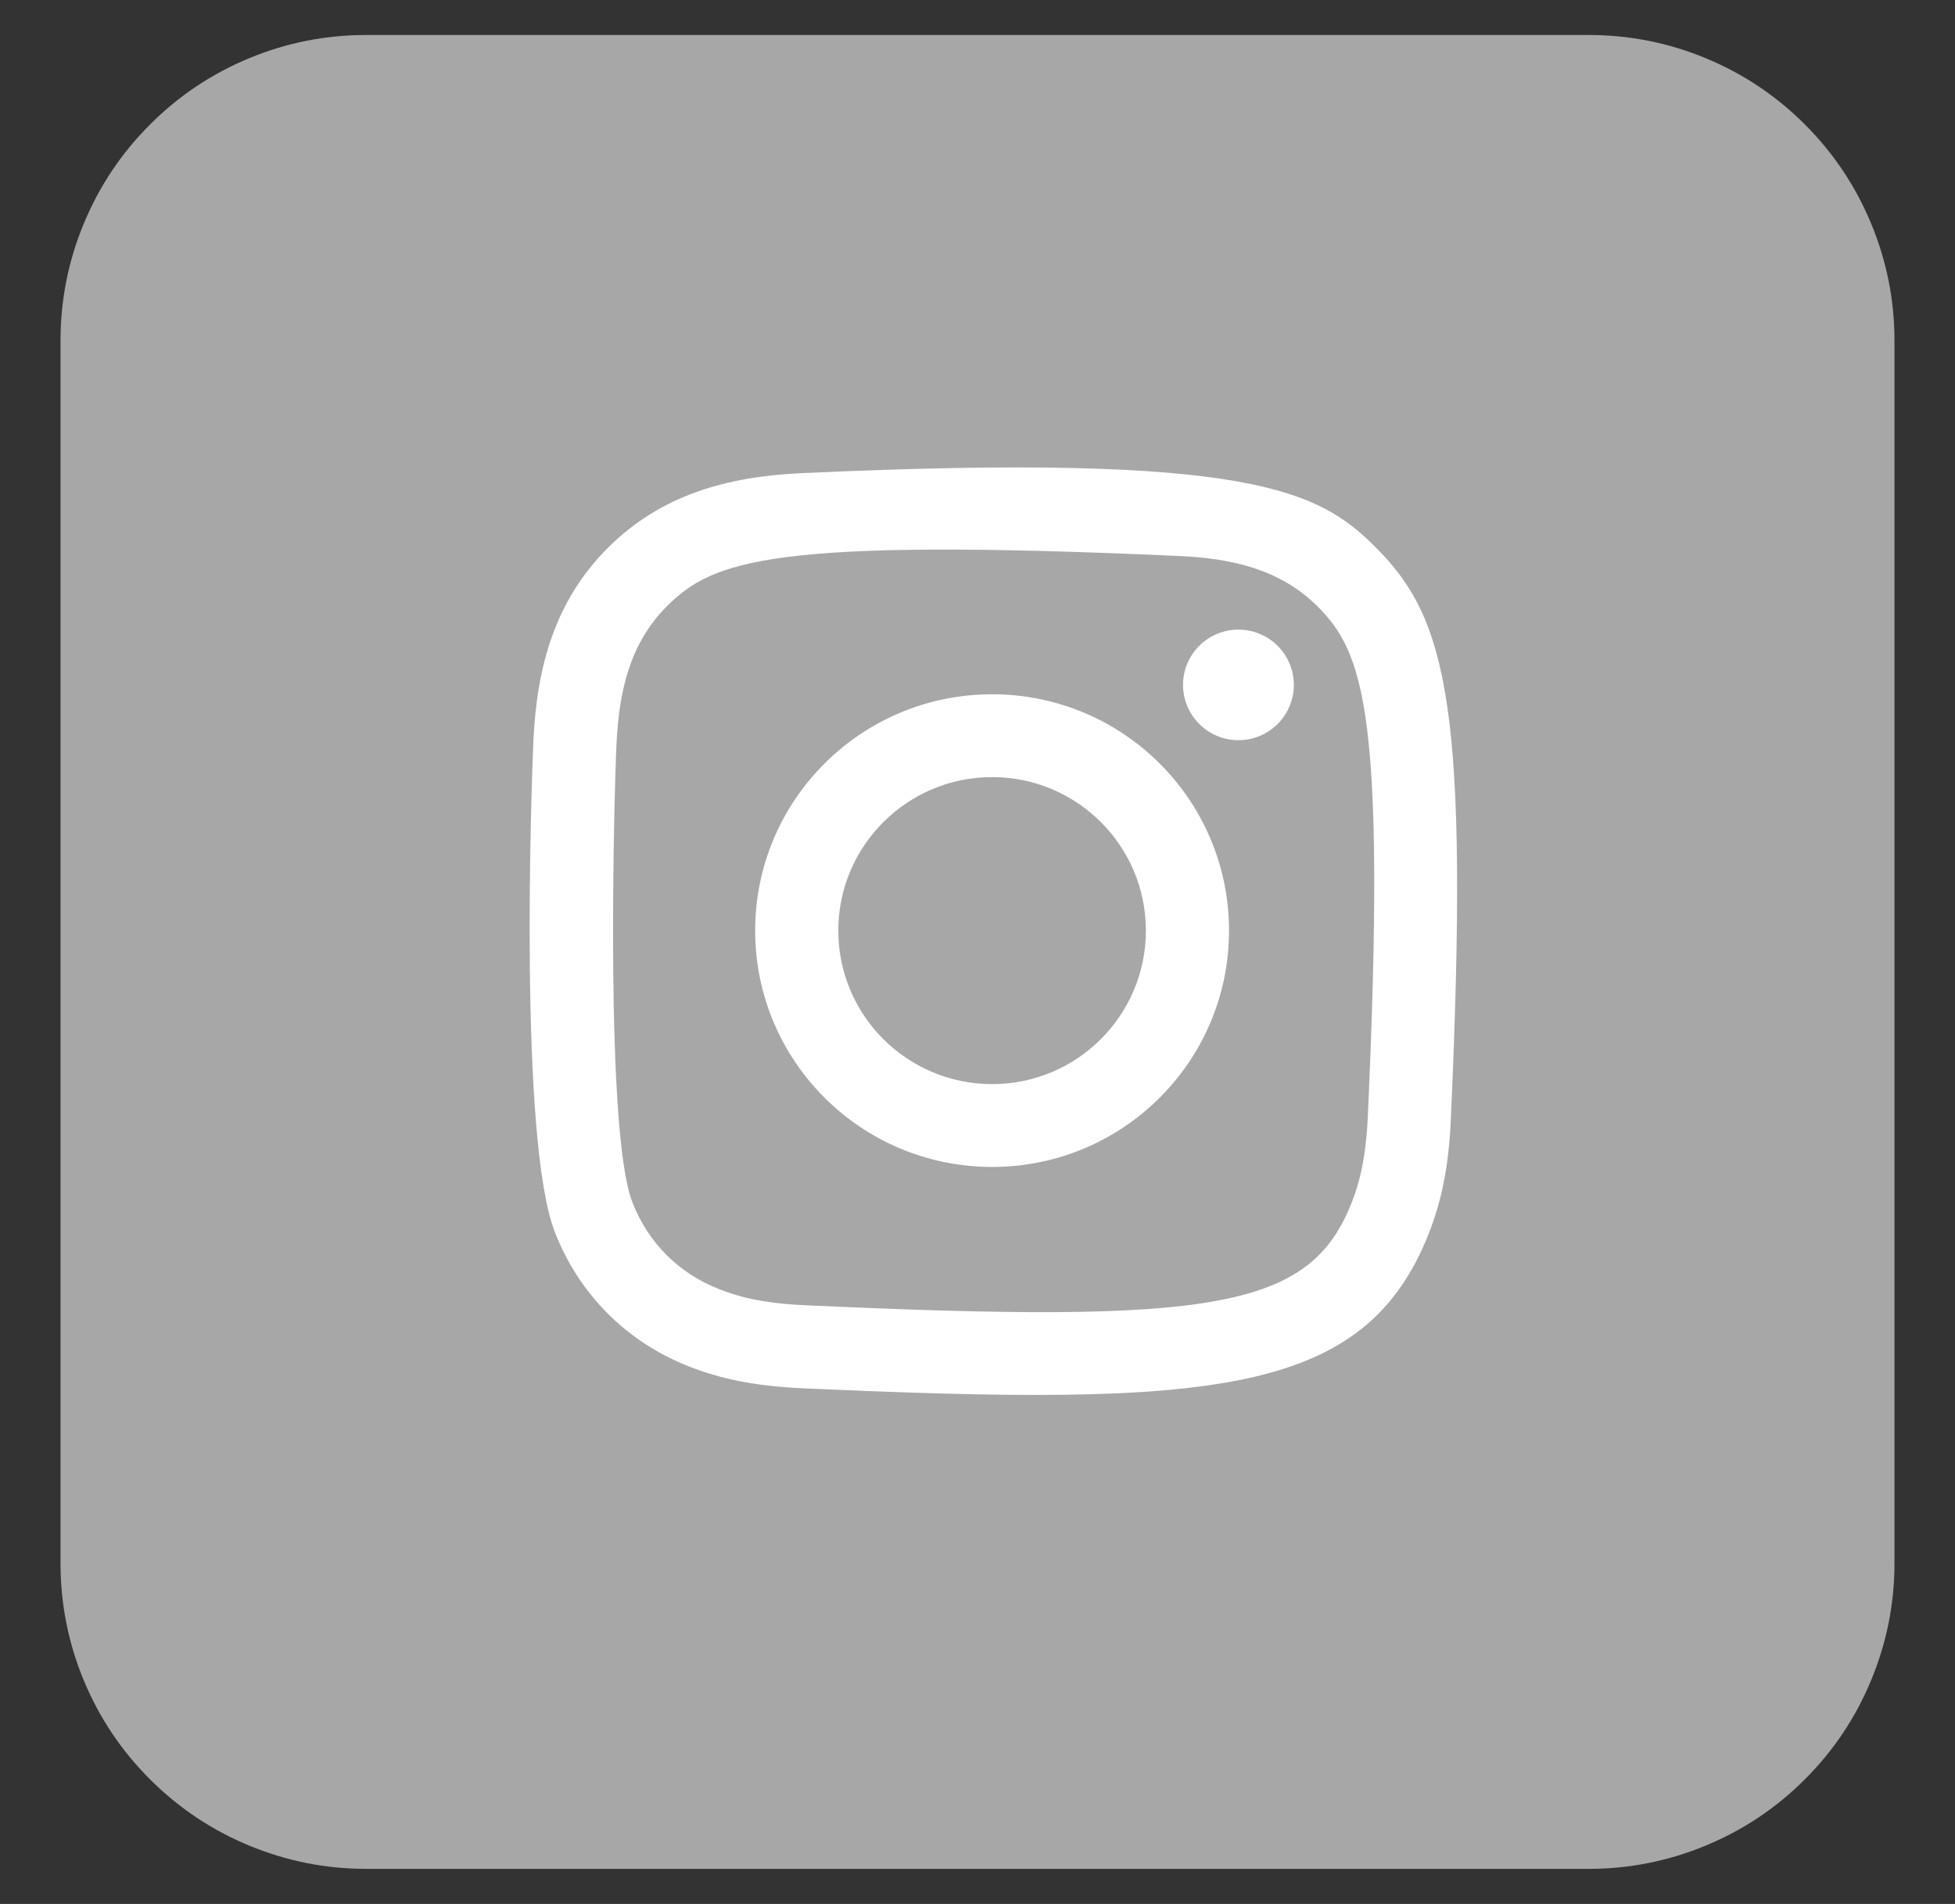 <?xml version="1.0" encoding="utf-8"?>
<!-- Generator: Adobe Illustrator 16.0.0, SVG Export Plug-In . SVG Version: 6.00 Build 0)  -->
<!DOCTYPE svg PUBLIC "-//W3C//DTD SVG 1.1//EN" "http://www.w3.org/Graphics/SVG/1.1/DTD/svg11.dtd">
<svg version="1.1" xmlns="http://www.w3.org/2000/svg" xmlns:xlink="http://www.w3.org/1999/xlink" x="0px" y="0px"
	 width="25.583px" height="24.917px" viewBox="0 0 25.583 24.917" style="enable-background:new 0 0 25.583 24.917;"
	 xml:space="preserve">
<rect x="0" y="0" width="25.583" height="24.917" fill="#333333" stroke="none"/>
<style type="text/css">
<![CDATA[
	.st0{fill-rule:evenodd;clip-rule:evenodd;fill:#FFFFFF;}
	.st1{fill:#A7A7A7;}
]]>
</style>
<g id="レイヤー_1">
</g>
<g id="編集モード">
	<g>
		<path class="st1" d="M0.792,20.458v-16c0-0.531,0.101-1.041,0.304-1.531c0.203-0.49,0.492-0.923,0.868-1.298
			C2.338,1.254,2.771,0.965,3.26,0.762c0.49-0.203,1.001-0.304,1.531-0.304h16c0.529,0,1.041,0.101,1.531,0.304
			s0.922,0.492,1.297,0.867s0.664,0.808,0.867,1.298s0.305,1,0.305,1.531v16c0,0.53-0.102,1.041-0.305,1.53
			c-0.203,0.491-0.492,0.923-0.867,1.298s-0.807,0.664-1.297,0.867s-1.002,0.305-1.531,0.305h-16c-0.53,0-1.041-0.102-1.531-0.305
			c-0.49-0.203-0.922-0.492-1.297-0.867c-0.376-0.375-0.665-0.807-0.868-1.298C0.893,21.5,0.792,20.989,0.792,20.458"/>
		<path class="st0" d="M10.97,12.179c0-1.108,0.901-2.009,2.013-2.009c1.111,0,2.012,0.9,2.012,2.009s-0.901,2.009-2.012,2.009
			C11.871,14.188,10.97,13.288,10.97,12.179 M9.882,12.179c0,1.708,1.388,3.093,3.101,3.093c1.713,0,3.1-1.385,3.1-3.093
			s-1.387-3.093-3.1-3.093C11.27,9.086,9.882,10.471,9.882,12.179 M15.481,8.963c0,0.398,0.324,0.724,0.725,0.724
			s0.725-0.325,0.725-0.724s-0.324-0.723-0.725-0.723S15.481,8.565,15.481,8.963 M10.542,17.082
			c-0.588-0.025-0.908-0.123-1.121-0.207c-0.536-0.207-0.939-0.608-1.146-1.142c-0.359-0.919-0.24-5.282-0.208-5.988
			c0.032-0.691,0.172-1.324,0.66-1.811c0.604-0.604,1.384-0.898,6.696-0.658c0.693,0.031,1.326,0.171,1.816,0.658
			c0.604,0.602,0.902,1.388,0.66,6.681c-0.027,0.586-0.125,0.905-0.209,1.118C17.144,17.133,15.888,17.328,10.542,17.082
			 M10.493,6.192C9.505,6.237,8.649,6.479,7.957,7.167C7.264,7.859,7.025,8.718,6.98,9.696c-0.027,0.61-0.19,5.22,0.281,6.429
			c0.318,0.816,0.943,1.443,1.766,1.762c0.384,0.15,0.823,0.251,1.466,0.281c5.377,0.242,7.371,0.109,8.211-2.043
			c0.148-0.383,0.252-0.82,0.281-1.463c0.244-5.39-0.041-6.559-0.979-7.495C17.265,6.425,16.39,5.92,10.493,6.192"/>
	</g>
	<g>
		<path class="st1" d="M1.583,88.917v-16c0-0.531,0.101-1.041,0.304-1.531c0.203-0.49,0.492-0.922,0.868-1.297
			c0.375-0.375,0.807-0.664,1.297-0.867c0.49-0.203,1.001-0.305,1.531-0.305h16c0.529,0,1.041,0.102,1.531,0.305
			s0.922,0.492,1.297,0.867s0.665,0.807,0.867,1.297c0.203,0.49,0.305,1,0.305,1.531v16c0,0.53-0.102,1.041-0.305,1.53
			c-0.202,0.491-0.492,0.923-0.867,1.298s-0.807,0.664-1.297,0.867s-1.002,0.305-1.531,0.305h-16c-0.53,0-1.041-0.102-1.531-0.305
			c-0.49-0.203-0.922-0.492-1.297-0.867c-0.376-0.375-0.665-0.807-0.868-1.298C1.684,89.958,1.583,89.447,1.583,88.917"/>
		<path class="st0" d="M11.474,85.842c4.58,0,7.085-3.736,7.085-6.976c0-0.106,0-0.211-0.007-0.316
			c0.486-0.347,0.908-0.776,1.242-1.27c-0.455,0.198-0.937,0.329-1.431,0.386c0.521-0.307,0.909-0.788,1.095-1.355
			c-0.488,0.285-1.023,0.486-1.58,0.595c-0.944-0.987-2.521-1.035-3.524-0.106c-0.646,0.598-0.921,1.491-0.72,2.342
			c-2.002-0.099-3.868-1.029-5.132-2.561c-0.661,1.12-0.323,2.553,0.771,3.271c-0.396-0.011-0.784-0.115-1.131-0.306v0.031
			c0.001,1.167,0.837,2.172,1.998,2.403c-0.366,0.099-0.751,0.113-1.124,0.041c0.326,1,1.261,1.684,2.326,1.703
			c-0.881,0.683-1.971,1.053-3.092,1.051c-0.198,0-0.396-0.012-0.593-0.034C8.795,85.461,10.121,85.842,11.474,85.842"/>
	</g>
</g>
</svg>
